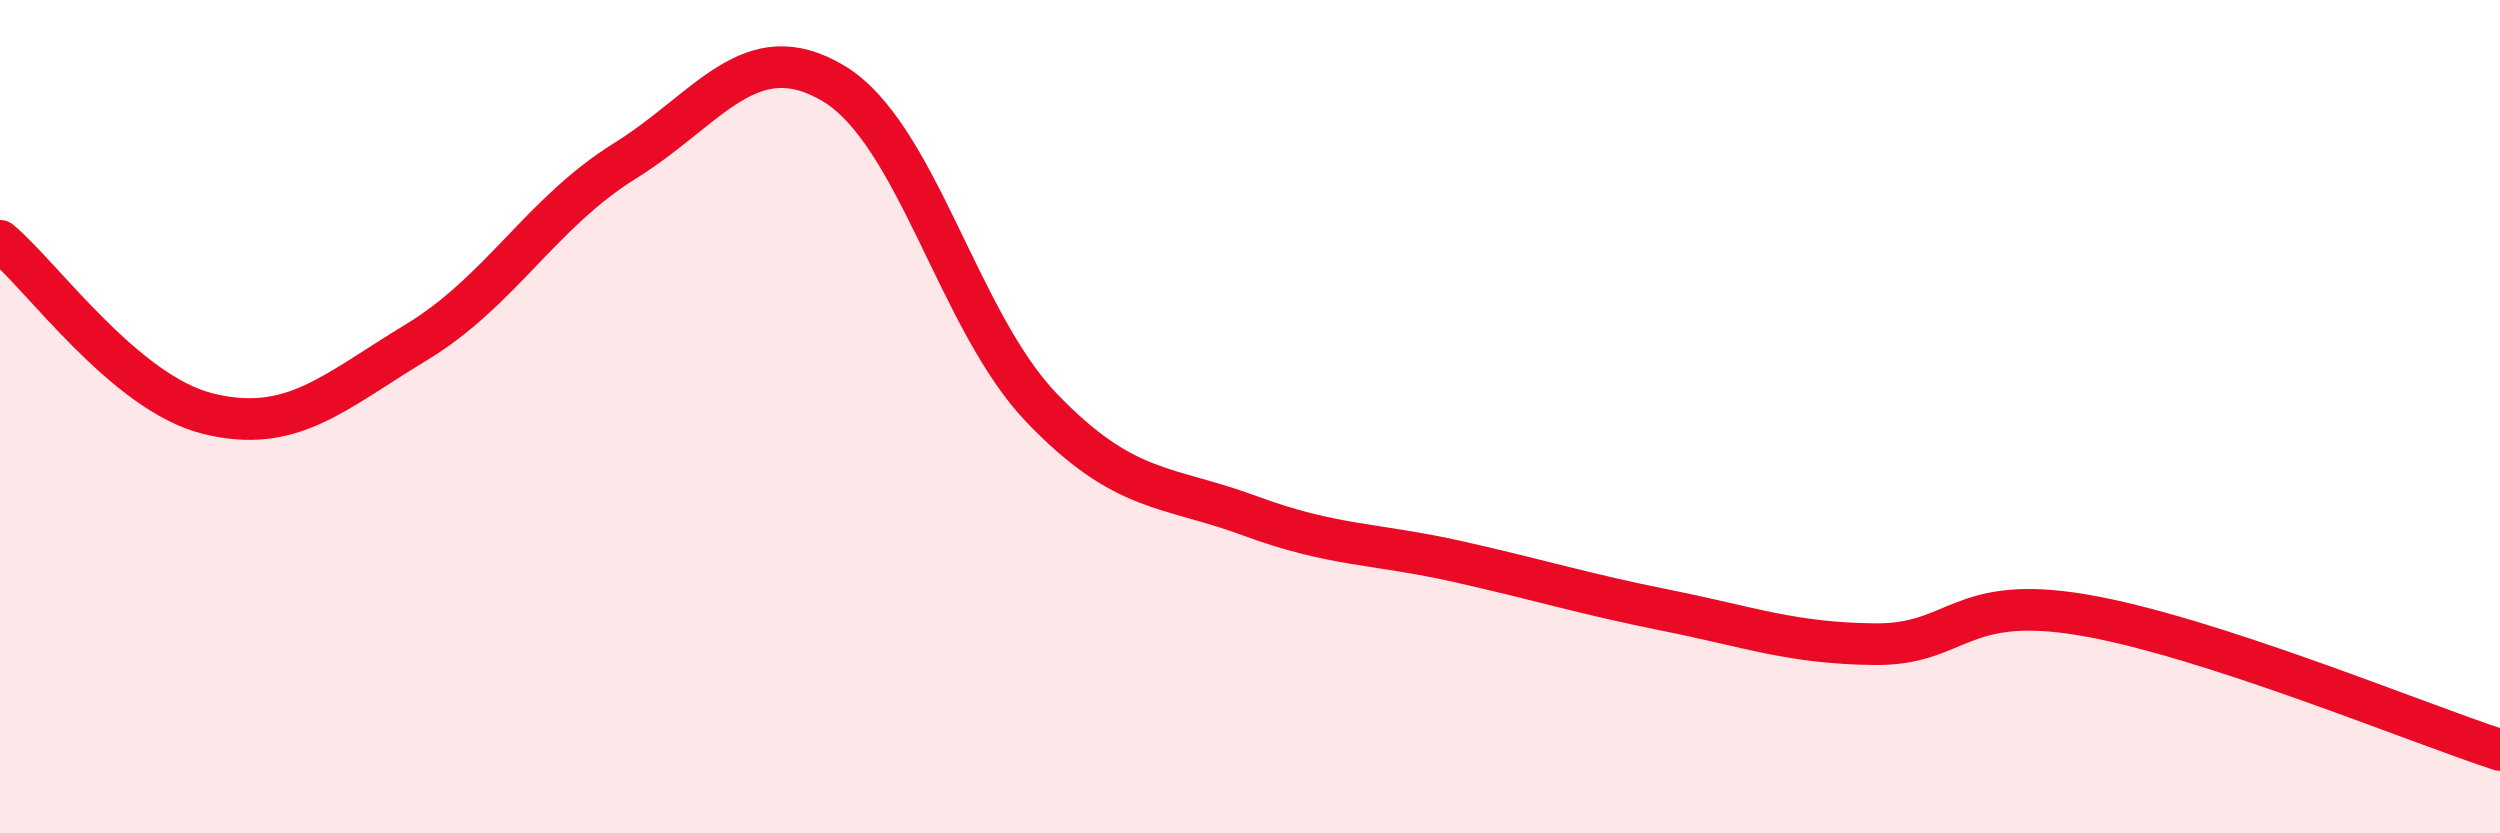 
    <svg width="60" height="20" viewBox="0 0 60 20" xmlns="http://www.w3.org/2000/svg">
      <path
        d="M 0,5.78 C 1,6.61 3,9.44 5,9.93 C 7,10.42 8,9.42 10,8.21 C 12,7 13,5.1 15,3.86 C 17,2.62 18,0.81 20,2 C 22,3.19 23,7.71 25,9.79 C 27,11.87 28,11.64 30,12.38 C 32,13.12 33,13.03 35,13.48 C 37,13.93 38,14.25 40,14.65 C 42,15.05 43,15.44 45,15.46 C 47,15.48 47,14.25 50,14.76 C 53,15.27 58,17.35 60,18L60 20L0 20Z"
        fill="#EB0A25"
        opacity="0.1"
        stroke-linecap="round"
        stroke-linejoin="round"
      />
      <path
        d="M 0,5.78 C 1,6.61 3,9.44 5,9.93 C 7,10.42 8,9.42 10,8.21 C 12,7 13,5.1 15,3.86 C 17,2.62 18,0.81 20,2 C 22,3.19 23,7.71 25,9.79 C 27,11.87 28,11.64 30,12.38 C 32,13.12 33,13.03 35,13.48 C 37,13.93 38,14.25 40,14.65 C 42,15.05 43,15.44 45,15.46 C 47,15.48 47,14.25 50,14.76 C 53,15.27 58,17.35 60,18"
        stroke="#EB0A25"
        stroke-width="1"
        fill="none"
        stroke-linecap="round"
        stroke-linejoin="round"
      />
    </svg>
  